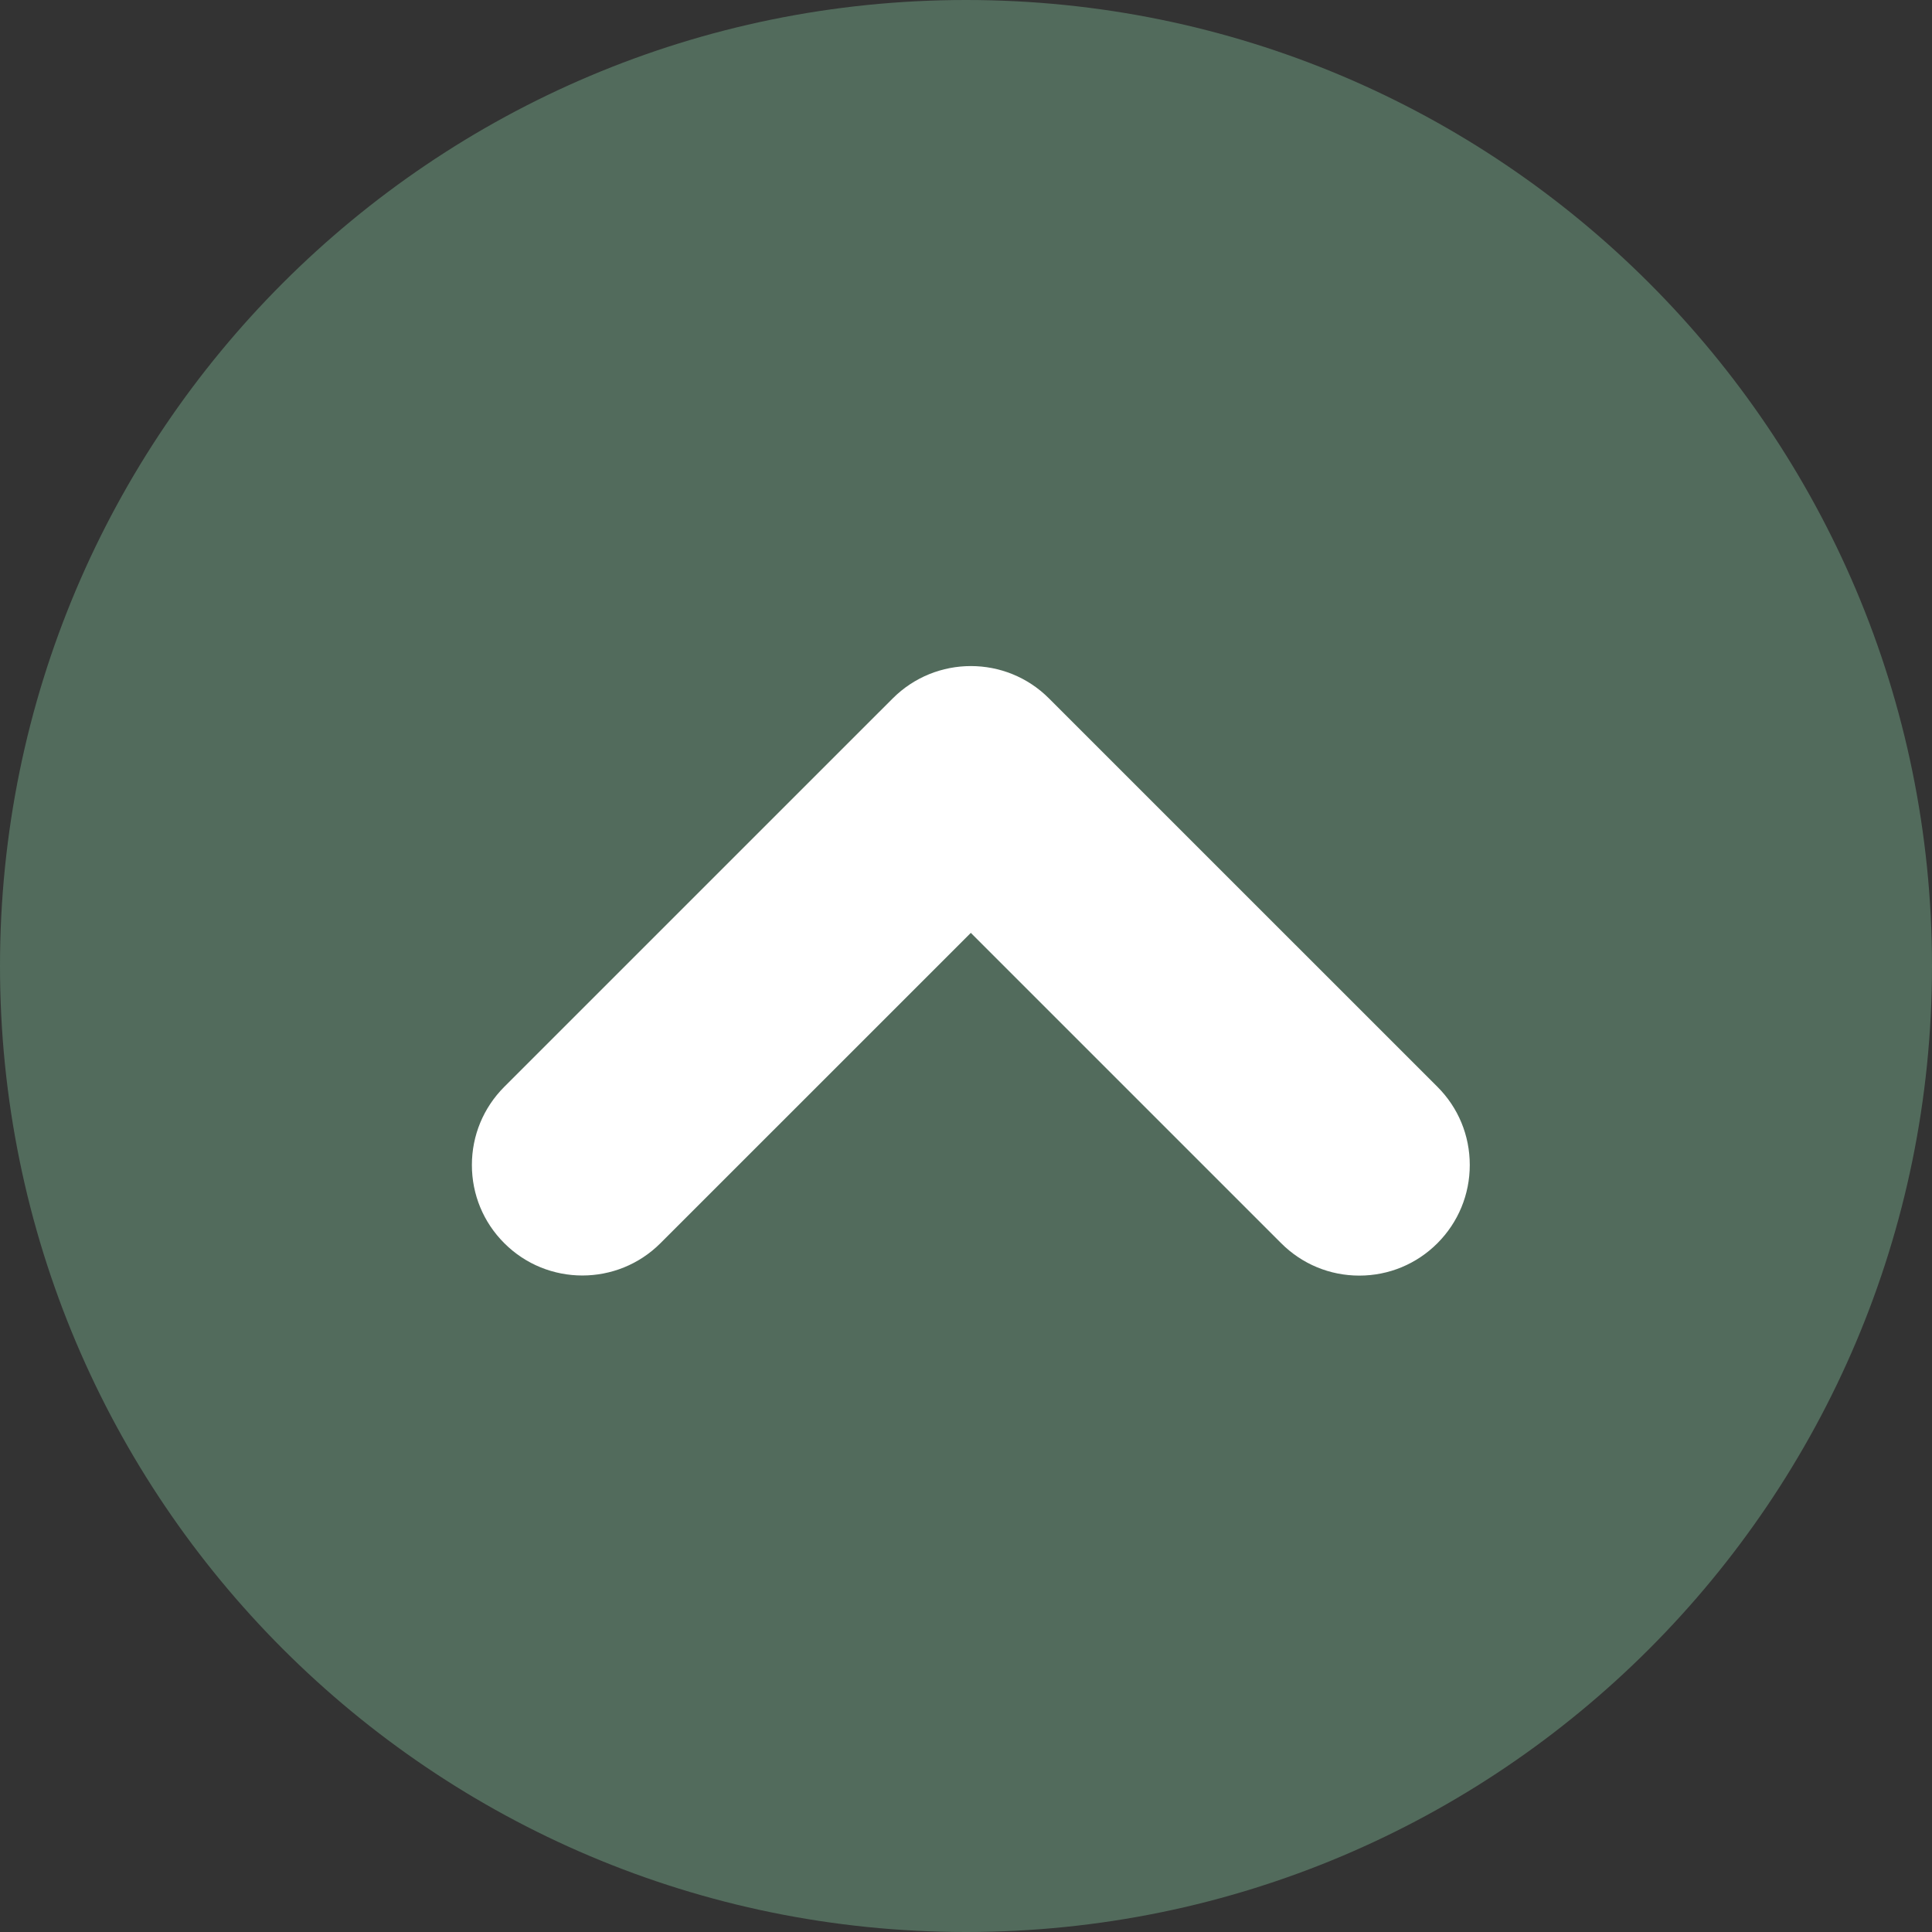 <?xml version="1.0" encoding="utf-8"?>
<!-- Generator: Adobe Illustrator 17.0.0, SVG Export Plug-In . SVG Version: 6.00 Build 0)  -->
<!DOCTYPE svg PUBLIC "-//W3C//DTD SVG 1.1//EN" "http://www.w3.org/Graphics/SVG/1.1/DTD/svg11.dtd">
<svg version="1.1" id="图层_1" xmlns="http://www.w3.org/2000/svg" xmlns:xlink="http://www.w3.org/1999/xlink" x="0px" y="0px"
	 width="400px" height="400px" viewBox="0 0 400 400" enable-background="new 0 0 400 400" xml:space="preserve">
<rect x="0" y="0" width="400" height="400" fill="#333333" stroke="none"/>
<path fill="#526b5c" d="M400,200c0,110.46-89.55,200-200,200C89.54,400,0,310.46,0,200S89.54,0,200,0C310.45,0,400,89.54,400,200"/>
<path fill="#FFFFFF" d="M281.43,264.1c-6.12,0-11.87-2.39-16.19-6.72L201,193.14l-64.25,64.24c-8.92,8.93-23.44,8.93-32.35,0
	c-4.31-4.3-6.7-10.06-6.7-16.18c0-6.1,2.38-11.85,6.7-16.18l80.43-80.42c8.92-8.93,23.44-8.93,32.35,0l80.43,80.42
	c4.32,4.32,6.69,10.07,6.69,16.18c0,6.11-2.38,11.86-6.69,16.19C293.29,261.71,287.54,264.1,281.43,264.1"/>
</svg>

